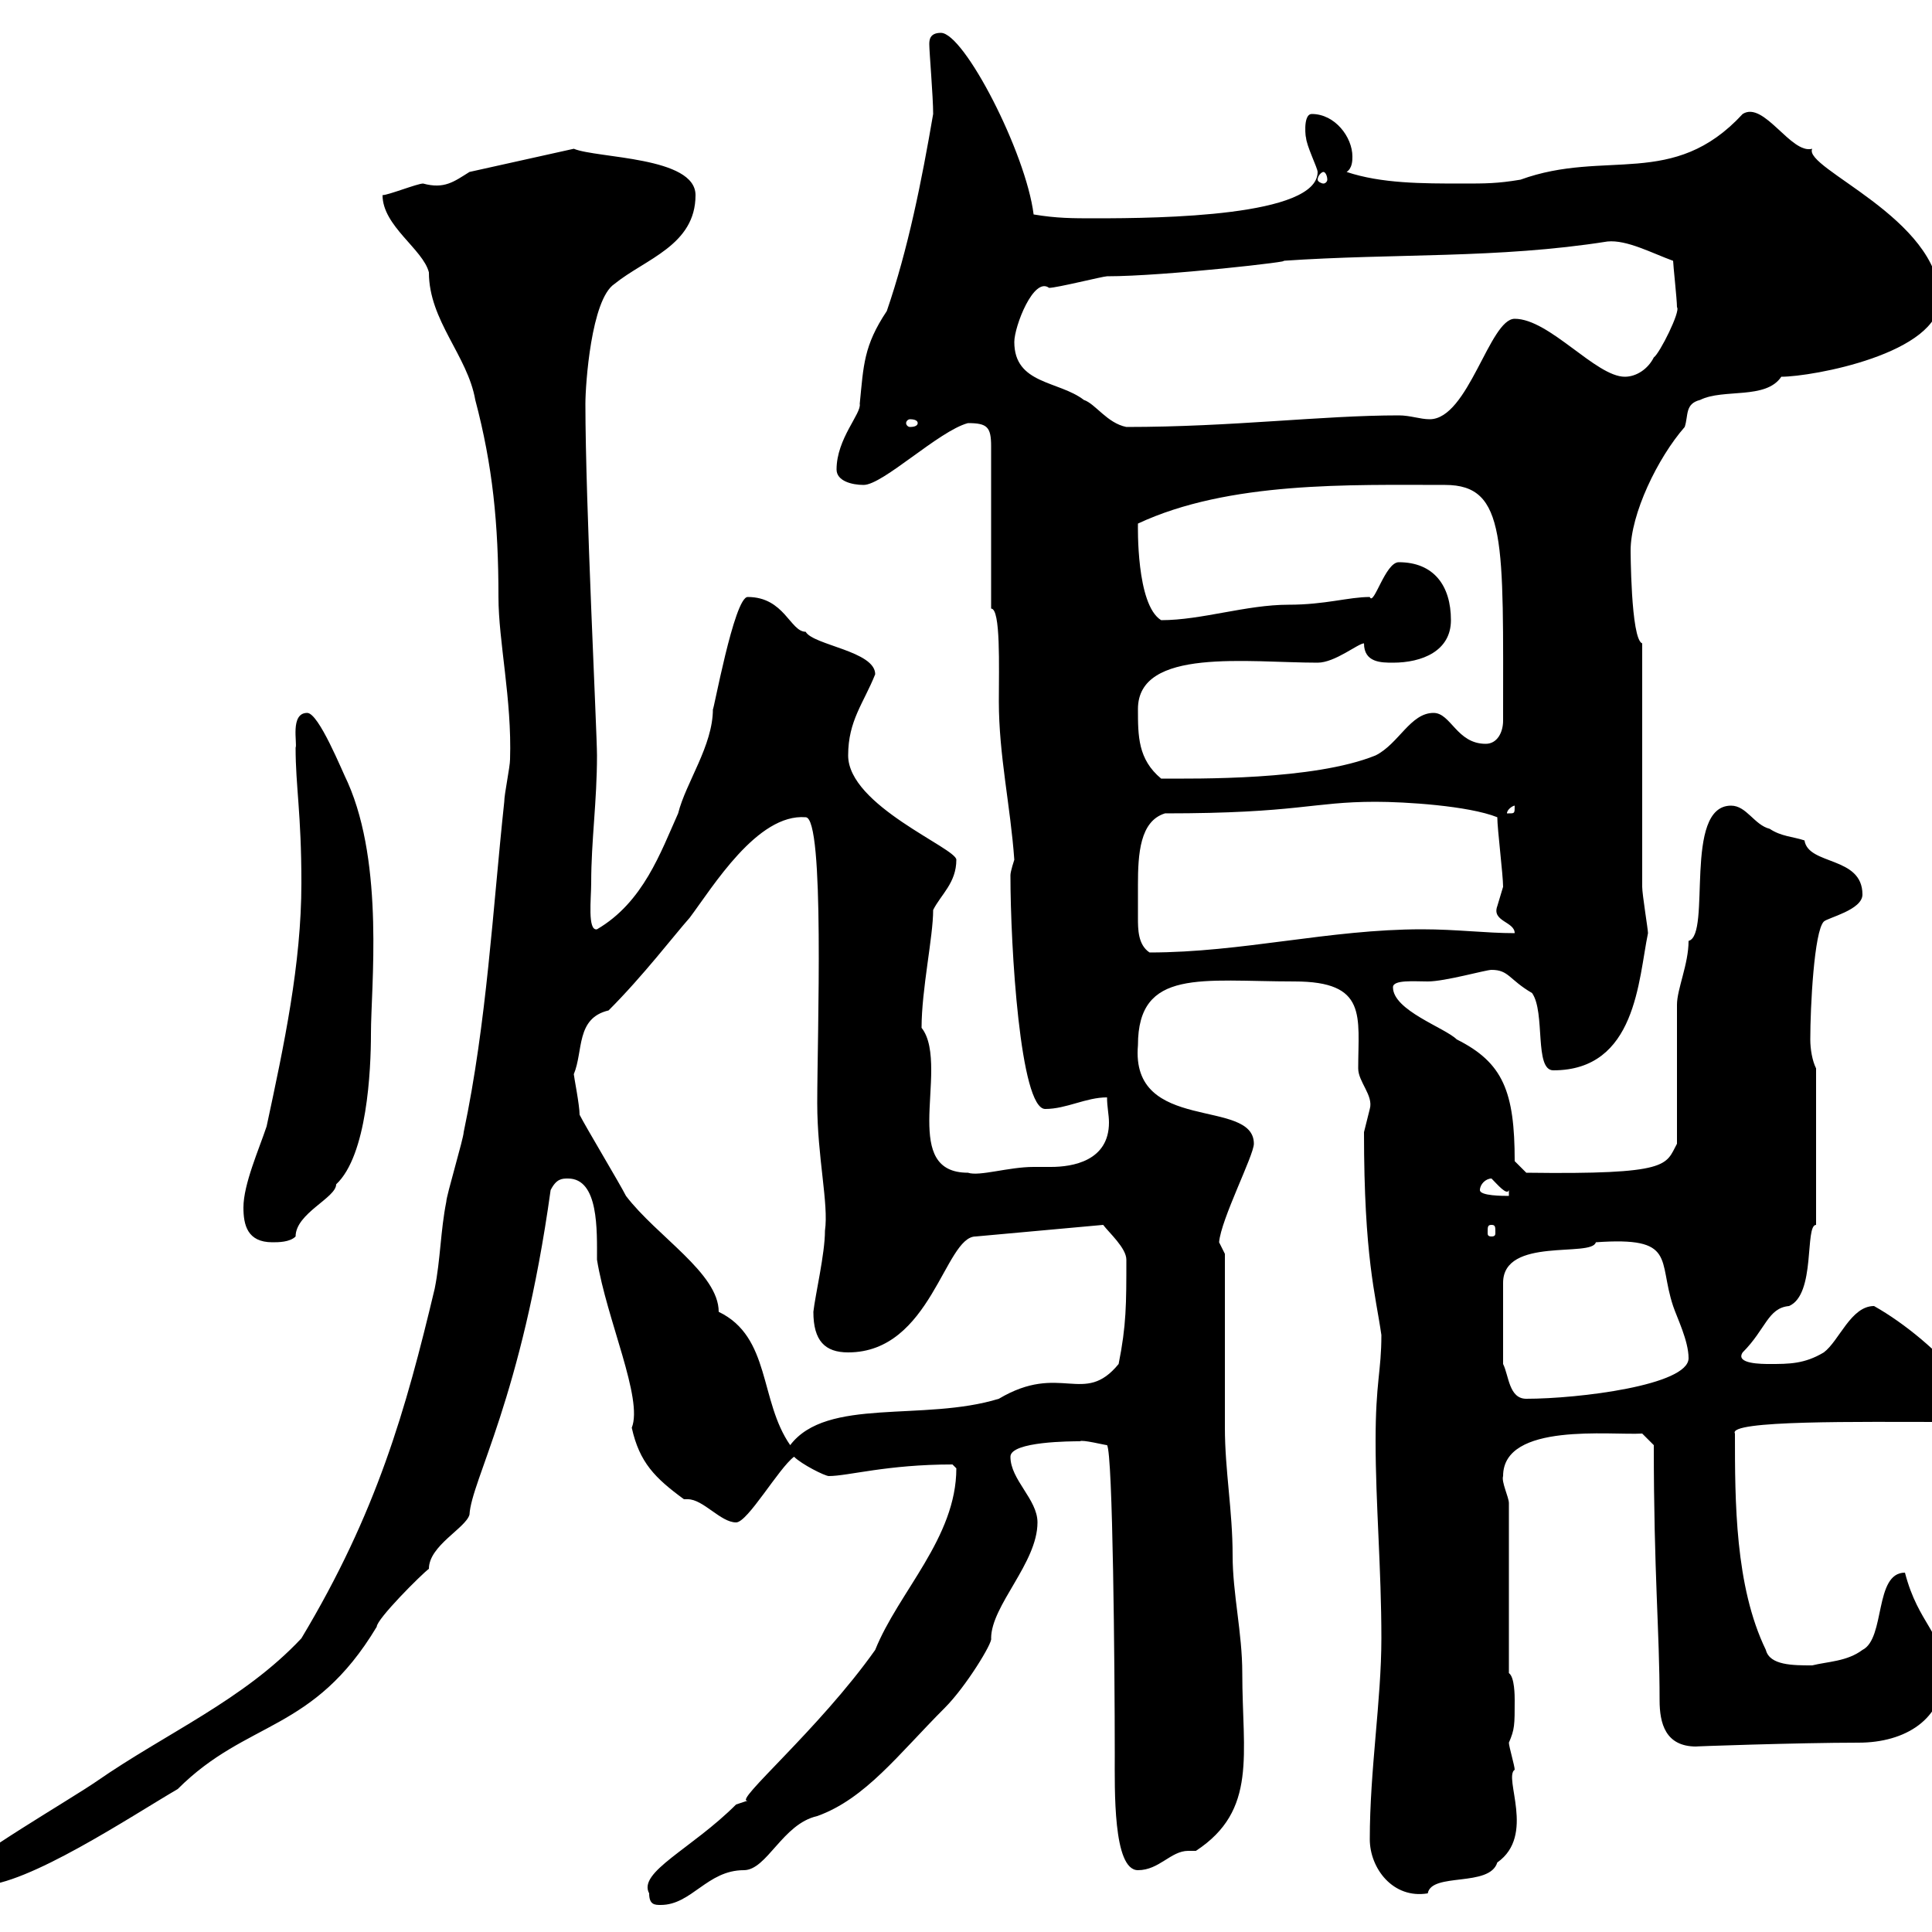 <svg xmlns="http://www.w3.org/2000/svg" xmlns:xlink="http://www.w3.org/1999/xlink" width="300" height="300"><path d="M100.80 294C100.80 295.80 101.70 295.80 102.60 295.80C107.40 295.80 109.80 290.40 115.50 290.40C119.10 290.40 121.50 283.20 126.90 282C134.40 279.30 139.50 272.40 146.70 265.20C150 261.90 154.20 255 153.90 254.40C153.90 249.30 161.10 242.70 161.10 236.40C161.10 232.80 156.90 229.80 156.90 226.20C156.90 223.80 166.50 223.80 167.70 223.80C168 223.50 171.60 224.40 171.90 224.40C172.80 225.60 173.10 258.90 173.10 272.40C173.10 277.80 172.80 290.40 176.70 290.40C180 290.40 181.80 287.40 184.50 287.40C184.80 287.40 185.40 287.40 185.70 287.40C195.30 281.10 192.90 272.40 192.90 259.80C192.90 253.50 191.40 247.50 191.40 241.50C191.40 234.60 190.20 228.30 190.20 221.70L190.20 194.70C190.20 194.70 189.30 192.90 189.30 192.90C189.60 189.30 194.70 179.40 194.70 177.60C194.70 170.40 175.50 176.10 176.70 162.30C176.70 150.30 186.60 152.40 201 152.40C212.40 152.40 210.90 157.80 210.90 165.90C210.90 168 213.30 170.10 212.70 172.20C212.70 172.20 211.80 175.80 211.80 175.80C211.80 195.30 213.60 201 214.50 207.30C214.50 213 213.60 214.50 213.60 223.80C213.60 233.40 214.50 243.60 214.50 254.40C214.50 264 212.70 274.80 212.70 285.60C212.70 290.10 216.30 294.90 221.70 294C222.30 290.70 231.30 293.10 232.50 289.20C238.50 285 233.40 276 235.20 274.80C235.20 274.20 234.30 271.20 234.30 270.60C235.20 268.50 235.20 267.90 235.20 264C235.20 263.40 235.20 260.40 234.30 259.80L234.30 233.40C234.30 232.50 233.10 230.10 233.40 229.20C233.40 220.80 250.20 222.90 255 222.60L256.80 224.40C256.80 244.50 257.70 253.20 257.70 264C257.70 267.60 258.60 271.20 263.40 271.20C262.20 271.20 279.30 270.60 288.60 270.60C295.80 270.60 301.80 267 301.80 259.80C301.80 253.50 297.90 252.30 295.80 244.20C291 244.20 292.80 254.40 289.20 256.20C286.80 258 283.80 258 281.40 258.60C278.40 258.60 274.80 258.60 274.20 256.20C269.40 246.30 269.40 233.10 269.40 222.60C268.20 220.50 288.90 220.80 301.80 220.80C304.20 219.30 305.10 216.30 304.80 214.50C301.20 210 295.80 205.50 291 202.80C287.40 202.80 285.60 208.20 283.20 210C280.20 211.80 277.80 211.80 274.80 211.80C273.60 211.80 269.40 211.80 270.60 210C274.20 206.40 274.50 203.10 277.80 202.80C282 201 280.20 190.20 282 190.20L282 165.90C281.40 164.70 281.10 162.90 281.10 161.40C281.10 156.30 281.70 144.60 283.20 143.10C283.80 142.50 289.20 141.30 289.20 138.90C289.20 132.90 280.80 134.40 280.20 130.50C278.40 129.90 276.60 129.90 274.80 128.70C272.40 128.10 271.20 125.10 268.80 125.10C261.30 125.10 265.80 145.20 262.20 146.10C262.20 149.70 260.40 153.60 260.40 156L260.40 177.60C258.60 180.90 259.50 182.40 237 182.10L235.20 180.30C235.20 169.50 233.40 165 226.20 161.40C224.40 159.60 216.30 156.90 216.30 153.30C216.30 152.10 219.60 152.40 221.70 152.40C224.40 152.40 230.70 150.60 231.60 150.60C234.30 150.60 234.30 152.10 237.90 154.20C240 157.20 238.20 166.20 241.20 166.20C254.10 166.20 254.40 152.10 255.90 144.90C255.90 144.30 255 138.90 255 137.70L255 99.90C253.20 99.30 253.20 84.90 253.20 85.50C253.20 79.80 257.40 71.10 261.60 66.30C262.20 64.50 261.60 62.70 264 62.10C267.60 60.30 274.20 62.10 276.60 58.50C281.40 58.50 301.20 54.90 301.20 46.50C301.20 33.90 279.90 26.10 281.40 23.10C278.10 24 273.90 15.60 270.60 17.70C259.80 29.40 249.30 23.10 236.10 27.90C232.50 28.50 230.70 28.50 227.10 28.50C220.80 28.50 214.50 28.50 209.10 26.70C210 26.10 210 24.90 210 24.30C210 21.30 207.30 17.70 203.70 17.70C202.20 17.70 202.80 21.90 202.80 21.30C202.80 22.50 204.60 26.10 204.60 26.70C204.60 33.60 180.30 33.90 170.10 33.90C166.50 33.90 164.10 33.90 160.50 33.30C159.30 23.70 149.70 5.10 146.10 5.10C144.30 5.10 144.30 6.30 144.30 6.90C144.30 8.10 144.90 15 144.90 17.70C143.10 28.20 141 38.70 137.70 48.30C134.10 53.70 134.10 56.70 133.50 62.70C133.80 64.20 129.90 68.10 129.90 72.90C129.90 74.70 132.30 75.30 134.10 75.30C137.10 75.30 145.80 66.90 150.30 65.70C153.30 65.70 153.90 66.30 153.90 69.30L153.90 94.50C155.40 94.50 155.10 103.50 155.10 108.90C155.10 117.30 156.90 125.10 157.50 133.50C157.50 133.50 156.90 135.30 156.90 135.90C156.90 147 158.40 172.20 162.30 172.20C165.60 172.20 168.60 170.40 171.90 170.40C171.90 171.90 172.20 173.10 172.20 174.30C172.20 180.30 166.50 181.20 163.20 181.20C162.60 181.20 161.40 181.20 160.50 181.20C156.60 181.20 152.10 182.70 150.30 182.10C145.20 182.10 144.30 178.50 144.30 174C144.30 171.60 144.60 168.60 144.60 166.20C144.60 163.50 144.30 161.10 143.10 159.60C143.10 153.60 144.90 145.50 144.90 141.30C146.10 138.90 148.50 137.10 148.50 133.50C148.50 131.70 131.70 125.10 131.70 117.30C131.70 111.90 134.10 109.20 135.90 104.70C135.90 101.10 126.30 100.20 125.10 98.10C122.70 98.10 121.80 92.70 116.10 92.70C114 92.70 110.70 111 110.70 110.10C110.70 115.80 106.50 121.50 105.30 126.30C102.60 132.30 99.90 140.10 92.70 144.30C91.20 144.60 91.80 139.50 91.80 137.10C91.80 130.50 92.70 124.50 92.70 117.30C92.70 113.70 90.90 78 90.90 62.70C90.90 59.70 91.80 46.50 95.40 44.10C100.20 40.20 108 38.10 108 30.30C108 24.30 92.70 24.60 89.10 23.10L72.90 26.70C70.50 28.20 69 29.40 65.70 28.50C64.80 28.50 60.30 30.30 59.40 30.30C59.40 35.10 65.70 38.70 66.60 42.30C66.60 49.80 72.60 55.20 73.80 62.10C76.50 72.30 77.40 81.30 77.40 92.70C77.40 99.60 79.50 108.60 79.20 117.90C79.20 119.10 78.30 123.30 78.30 124.50C76.50 141.30 75.60 158.70 72 175.80C72 176.70 69.30 185.70 69.30 186.60C68.40 191.10 68.40 195.60 67.50 200.10C63 219 58.50 234.90 46.80 254.40C37.80 264 25.80 269.10 15 276.60C11.10 279.30-5.40 288.90-5.40 290.40C-5.40 292.20-3.60 292.80-3 292.80C4.20 292.80 20.40 282 27.60 277.80C38.40 267 48.60 269.10 58.50 252.60C58.50 251.40 65.40 244.50 66.60 243.60C66.60 240 72.30 237.30 72.90 235.20C73.20 229.80 81 217.20 85.50 184.80C86.40 183 87.30 183 88.20 183C93 183 92.70 191.10 92.70 195.60C94.20 204.90 99.90 217.20 98.10 221.70C99.30 227.10 101.70 229.50 106.20 232.80C106.50 232.80 106.80 232.80 106.80 232.80C109.20 232.80 111.90 236.40 114.30 236.40C116.10 236.40 120.90 228 123.30 226.20C124.50 227.40 128.10 229.20 128.70 229.20C131.70 229.20 137.70 227.40 147.90 227.40C147.90 227.40 148.50 228 148.50 228C148.50 238.80 139.50 247.20 135.90 256.20C127.20 268.50 113.70 279.90 116.10 279.60C116.10 279.60 114.30 280.20 114.30 280.20C107.40 287.10 99 290.70 100.80 294ZM90 173.10C90 171.60 89.10 167.10 89.10 166.80C90.60 163.20 89.40 158.10 94.50 156.90C99.90 151.50 104.70 145.20 107.10 142.50C110.70 137.70 117.60 126.30 125.10 126.90C128.10 126.90 126.90 160.80 126.90 171.30C126.90 179.70 128.70 186.90 128.10 191.10C128.10 194.70 126.60 201 126.30 203.70C126.30 208.20 128.10 210 131.70 210C144.60 210 146.70 192 151.50 192L171.30 190.20C172.20 191.40 174.90 193.80 174.90 195.60C174.90 202.50 174.90 205.80 173.70 211.80C168.30 218.40 164.70 211.50 155.10 217.20C143.40 220.80 128.40 216.90 122.70 224.40C117.90 217.50 119.70 207.60 111.60 203.70C111.60 197.70 102 192 97.20 185.70C96.30 183.90 90.90 174.90 90 173.10ZM233.40 211.80C233.40 207.60 233.40 201.30 233.40 199.20C233.40 192 247.20 195.30 247.80 192.90C260.40 192 257.40 195.60 259.80 202.80C260.40 204.60 262.20 208.20 262.20 210.90C262.20 215.10 245.10 217.20 237 217.20C234.30 217.20 234.30 213.60 233.40 211.80ZM37.80 187.50C37.80 190.20 38.40 192.90 42.30 192.90C43.20 192.90 45 192.90 45.90 192C45.90 188.40 52.20 186 52.20 183.90C57 179.40 57.60 166.20 57.60 160.50C57.60 153.30 59.70 134.40 54 121.50C53.10 119.70 49.50 110.70 47.70 110.70C45 110.70 46.20 115.50 45.90 116.10C45.90 122.10 46.80 126.30 46.80 137.10C46.80 149.70 44.10 162.30 41.40 174.90C40.20 178.50 37.80 183.90 37.80 187.50ZM231.60 190.20C232.20 190.20 232.20 190.50 232.20 191.40C232.20 191.70 232.20 192 231.60 192C231 192 231 191.70 231 191.40C231 190.50 231 190.20 231.60 190.20ZM229.80 184.80C229.80 183.90 230.70 183 231.60 183C232.50 183.90 234 185.70 234.30 184.80L234.30 185.70C233.40 185.70 229.80 185.70 229.80 184.80ZM176.70 142.50C176.70 141 176.70 139.50 176.70 137.40C176.70 132.60 177 127.50 180.90 126.30C201.60 126.30 203.70 124.50 213.60 124.50C218.10 124.50 228 125.10 232.50 126.90C232.50 128.70 233.40 135.90 233.40 137.70C233.40 137.70 232.50 140.70 232.50 140.70C231.60 143.10 235.20 143.10 235.20 144.90C230.70 144.90 226.20 144.30 220.80 144.30C206.40 144.30 192.90 147.90 178.50 147.90C176.70 146.70 176.70 144.30 176.70 142.50ZM235.20 125.10C235.20 126.30 235.20 126.30 234.30 126.30C234.30 126.30 234 126.30 234 126.30C234 125.70 234.90 125.10 235.20 125.10C235.20 125.10 235.20 125.10 235.20 125.10ZM176.70 110.10C176.70 100.50 193.80 102.90 204.60 102.90C207.30 102.90 210.90 99.90 211.80 99.90C211.80 102.90 214.50 102.90 216.30 102.90C220.80 102.90 225.30 101.10 225.30 96.30C225.30 90.90 222.60 87.30 217.20 87.30C215.10 87.30 213.30 94.20 212.70 92.70C209.40 92.70 205.80 93.90 200.10 93.90C193.50 93.90 186.60 96.30 180.30 96.30C176.40 93.90 176.70 81.60 176.70 81.30C190.80 74.70 209.70 75.30 224.40 75.30C234 75.30 233.40 84 233.40 111.90C233.40 113.70 232.50 115.50 230.70 115.50C226.20 115.50 225.30 110.70 222.60 110.70C219 110.70 217.20 115.50 213.60 117.30C204 121.20 185.70 120.90 180.30 120.90C176.70 117.90 176.70 114.30 176.70 110.10ZM157.50 53.10C157.50 50.70 160.50 42.90 162.90 44.70C164.10 44.70 171.30 42.90 171.90 42.90C180.90 42.90 201.60 40.50 199.20 40.50C216.60 39.30 232.50 40.20 249.60 37.50C252.60 37.20 256.50 39.30 259.80 40.50C259.80 41.10 260.40 46.50 260.40 47.70C261 48.30 257.70 54.90 256.80 55.50C255.90 57.30 254.10 58.50 252.30 58.50C247.80 58.50 240.60 49.50 235.20 49.50C231.30 49.50 228 65.10 222 65.10C220.50 65.10 219 64.50 217.20 64.50C205.20 64.50 191.40 66.30 174.90 66.30C171.90 65.70 170.10 62.70 168.30 62.10C164.40 59.10 157.50 59.70 157.50 53.10ZM142.50 65.70C142.50 66 142.20 66.30 141.30 66.30C141 66.30 140.70 66 140.70 65.70C140.70 65.40 141 65.10 141.30 65.10C142.20 65.10 142.50 65.40 142.50 65.70ZM205.50 26.70C205.80 26.70 206.10 27.30 206.10 27.90C206.10 28.20 205.80 28.50 205.50 28.50C205.20 28.50 204.60 28.20 204.60 27.90C204.60 27.30 205.20 26.70 205.50 26.70Z"/></svg>